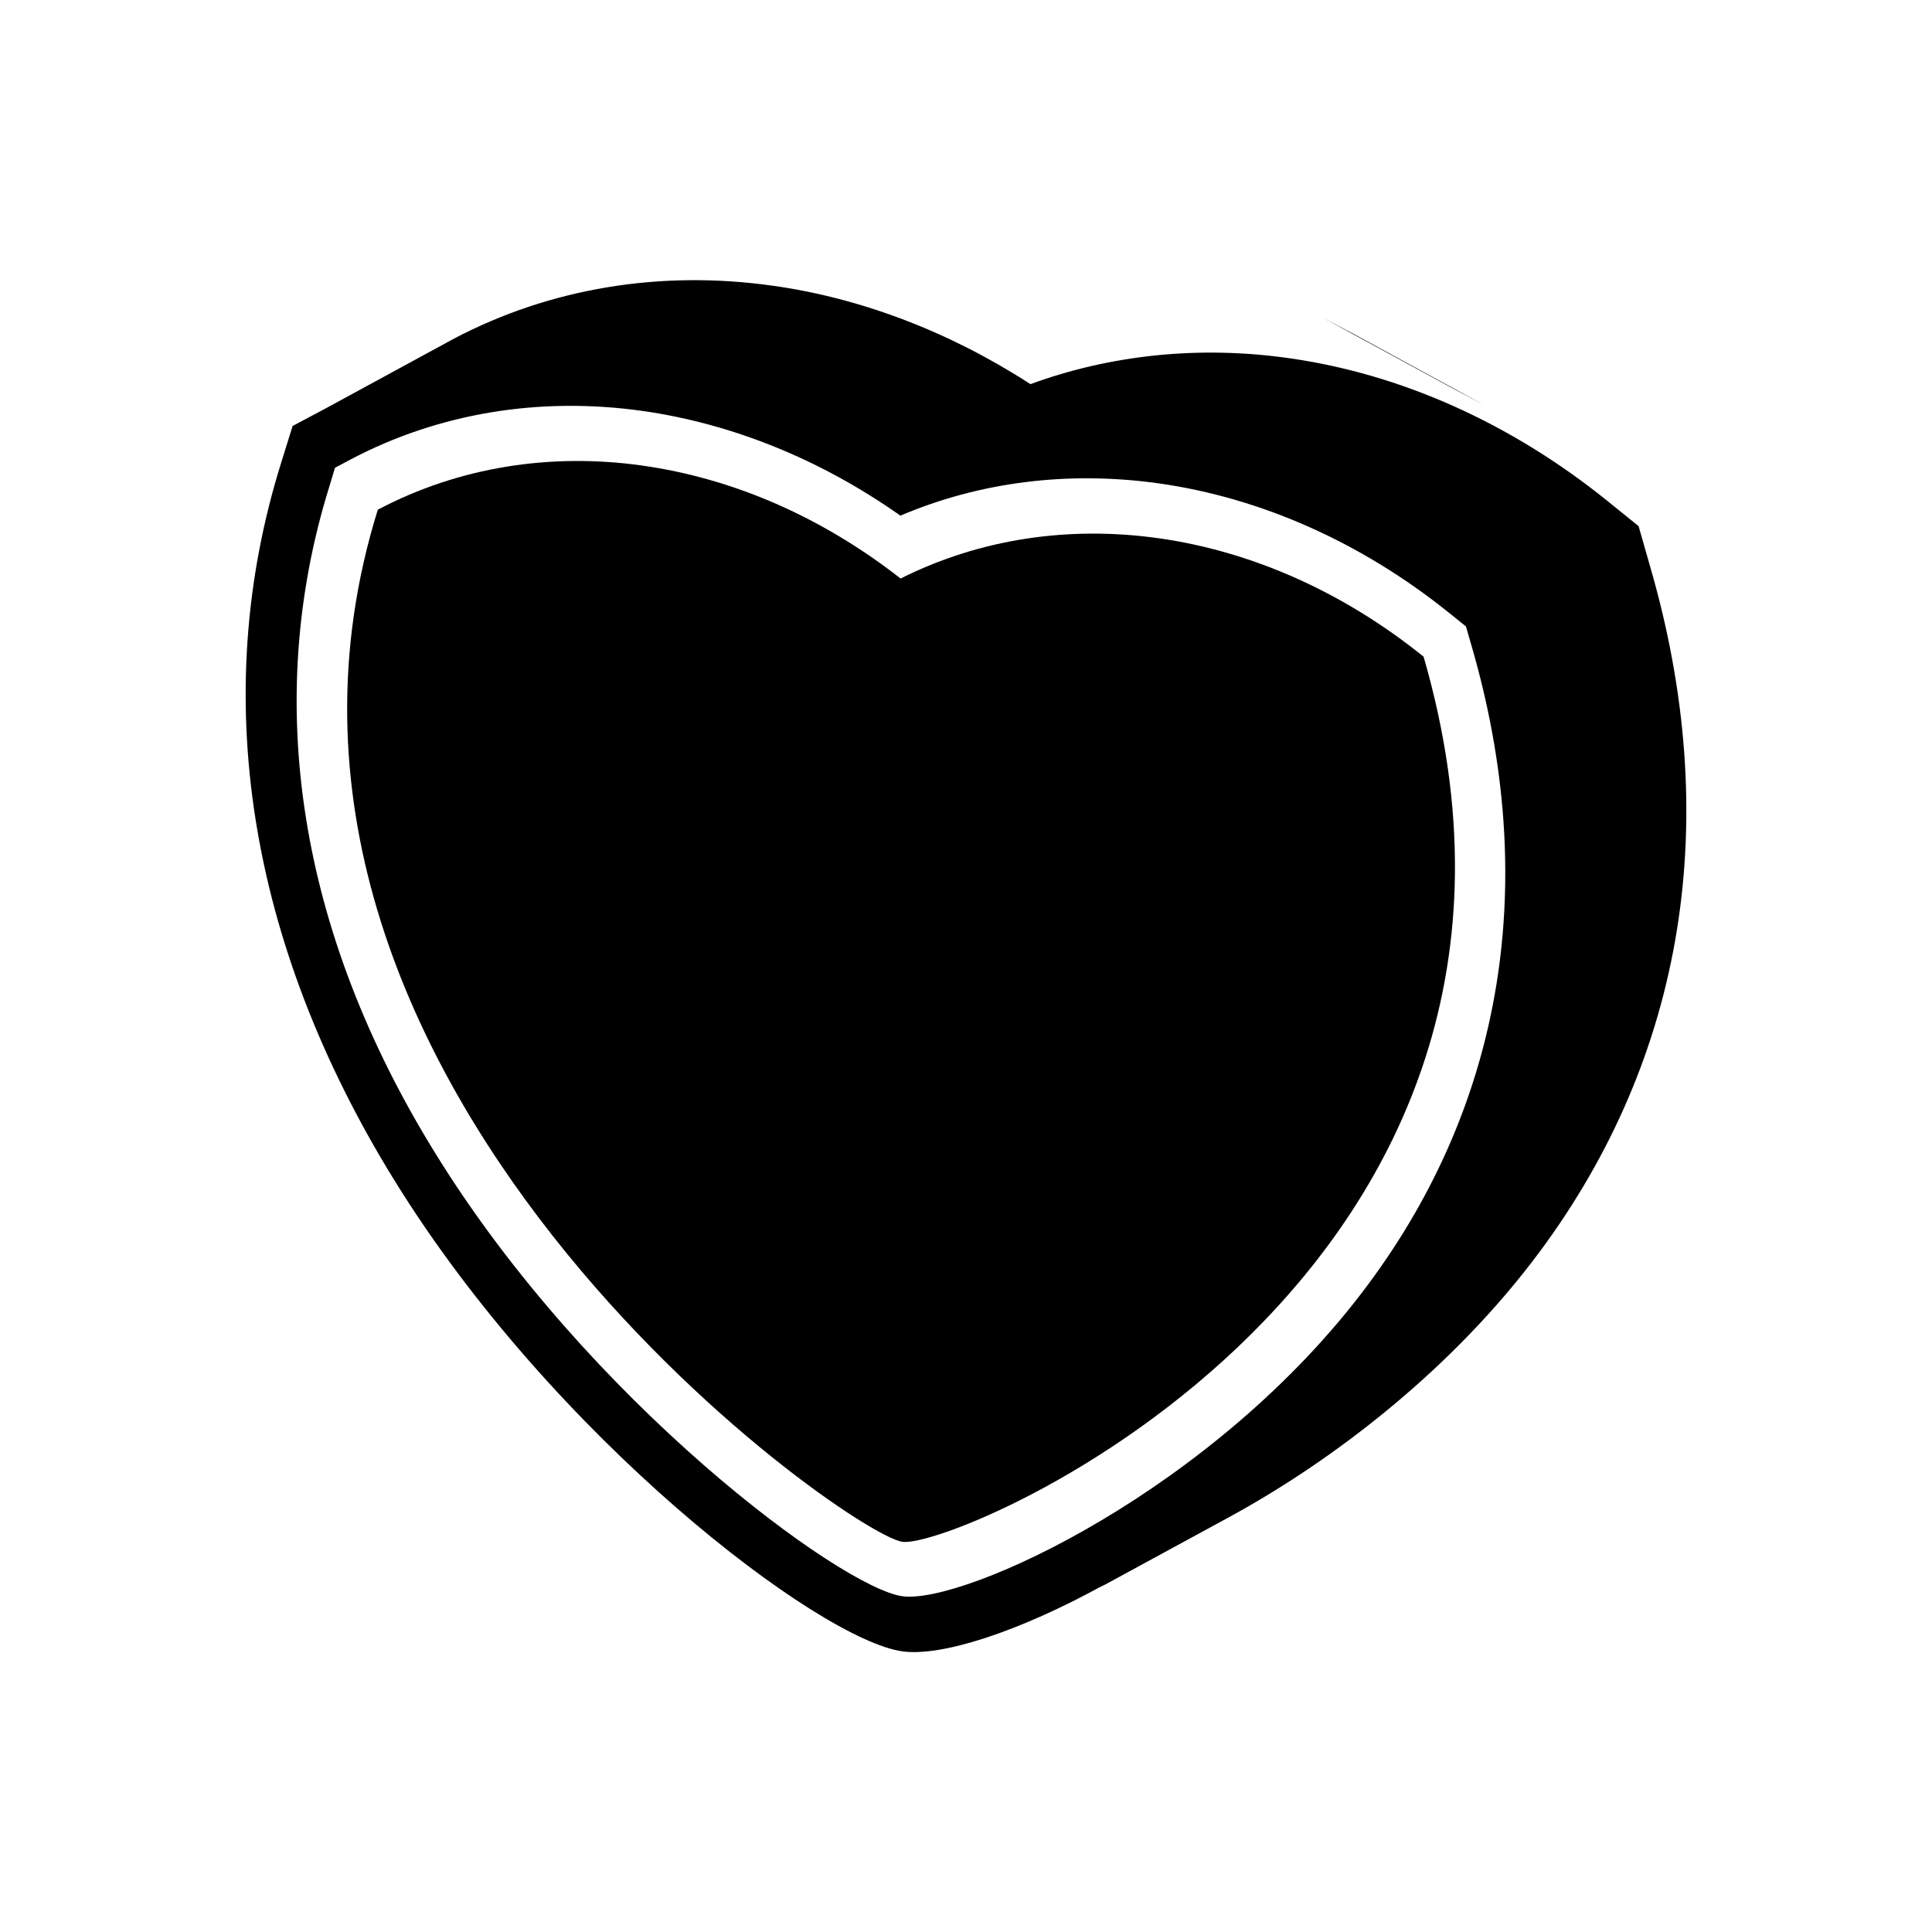 <?xml version="1.0" encoding="UTF-8"?>
<!-- The Best Svg Icon site in the world: iconSvg.co, Visit us! https://iconsvg.co -->
<svg fill="#000000" width="800px" height="800px" version="1.1" viewBox="144 144 512 512" xmlns="http://www.w3.org/2000/svg">
 <g>
  <path d="m529.02 246.94-34.461-18.742 8.414 4.434 34.41 18.742z"/>
  <path d="m314.25 267.39c23.68 3.324 47.309 13.402 68.418 29.926 21.059-10.578 44.738-14.008 68.367-10.68 24.336 3.426 48.668 14.008 70.23 31.387 47.508 163.99-123.38 236.64-138.14 234.57-14.711-2.113-185.96-122.83-139-273.52 21.461-11.336 45.797-15.117 70.129-11.691z"/>
  <path d="m248.45 456.68c42.066 68.215 112.55 121.87 134.72 124.95 10.176 1.41 30.531-4.988 53.605-17.734-0.504 0.301-1.008 0.605-1.512 0.906l34.461-18.742c27.508-14.965 59.199-39.195 82.273-70.281 38.594-51.992 48.719-114.87 29.27-181.77l-3.023-10.578-8.414-6.801c-25.391-20.453-54.562-33.555-84.387-37.734-23.578-3.324-47.055-0.906-68.367 6.902-21.312-13.805-44.84-22.824-68.418-26.098-29.824-4.18-58.945 0.707-84.289 14.008l-34.461 18.742-8.363 4.434-3.023 9.723c-19.242 61.461-8.863 127.21 29.93 190.08zm-17.129-183.89 1.461-4.836 4.18-2.215c23.227-12.242 49.926-16.676 77.234-12.848 23.832 3.375 47.359 12.898 68.418 27.762 21.059-8.969 44.535-11.891 68.367-8.566 27.305 3.828 54.059 15.77 77.336 34.562l4.18 3.375 1.512 5.238c18.035 62.172 8.566 120.66-27.406 169.08-40.406 54.512-107.26 84.941-123.48 82.676-16.172-2.266-83.18-51.539-123.79-117.44-36.176-58.492-45.848-119.61-28.012-176.79z"/>
 </g>
</svg>